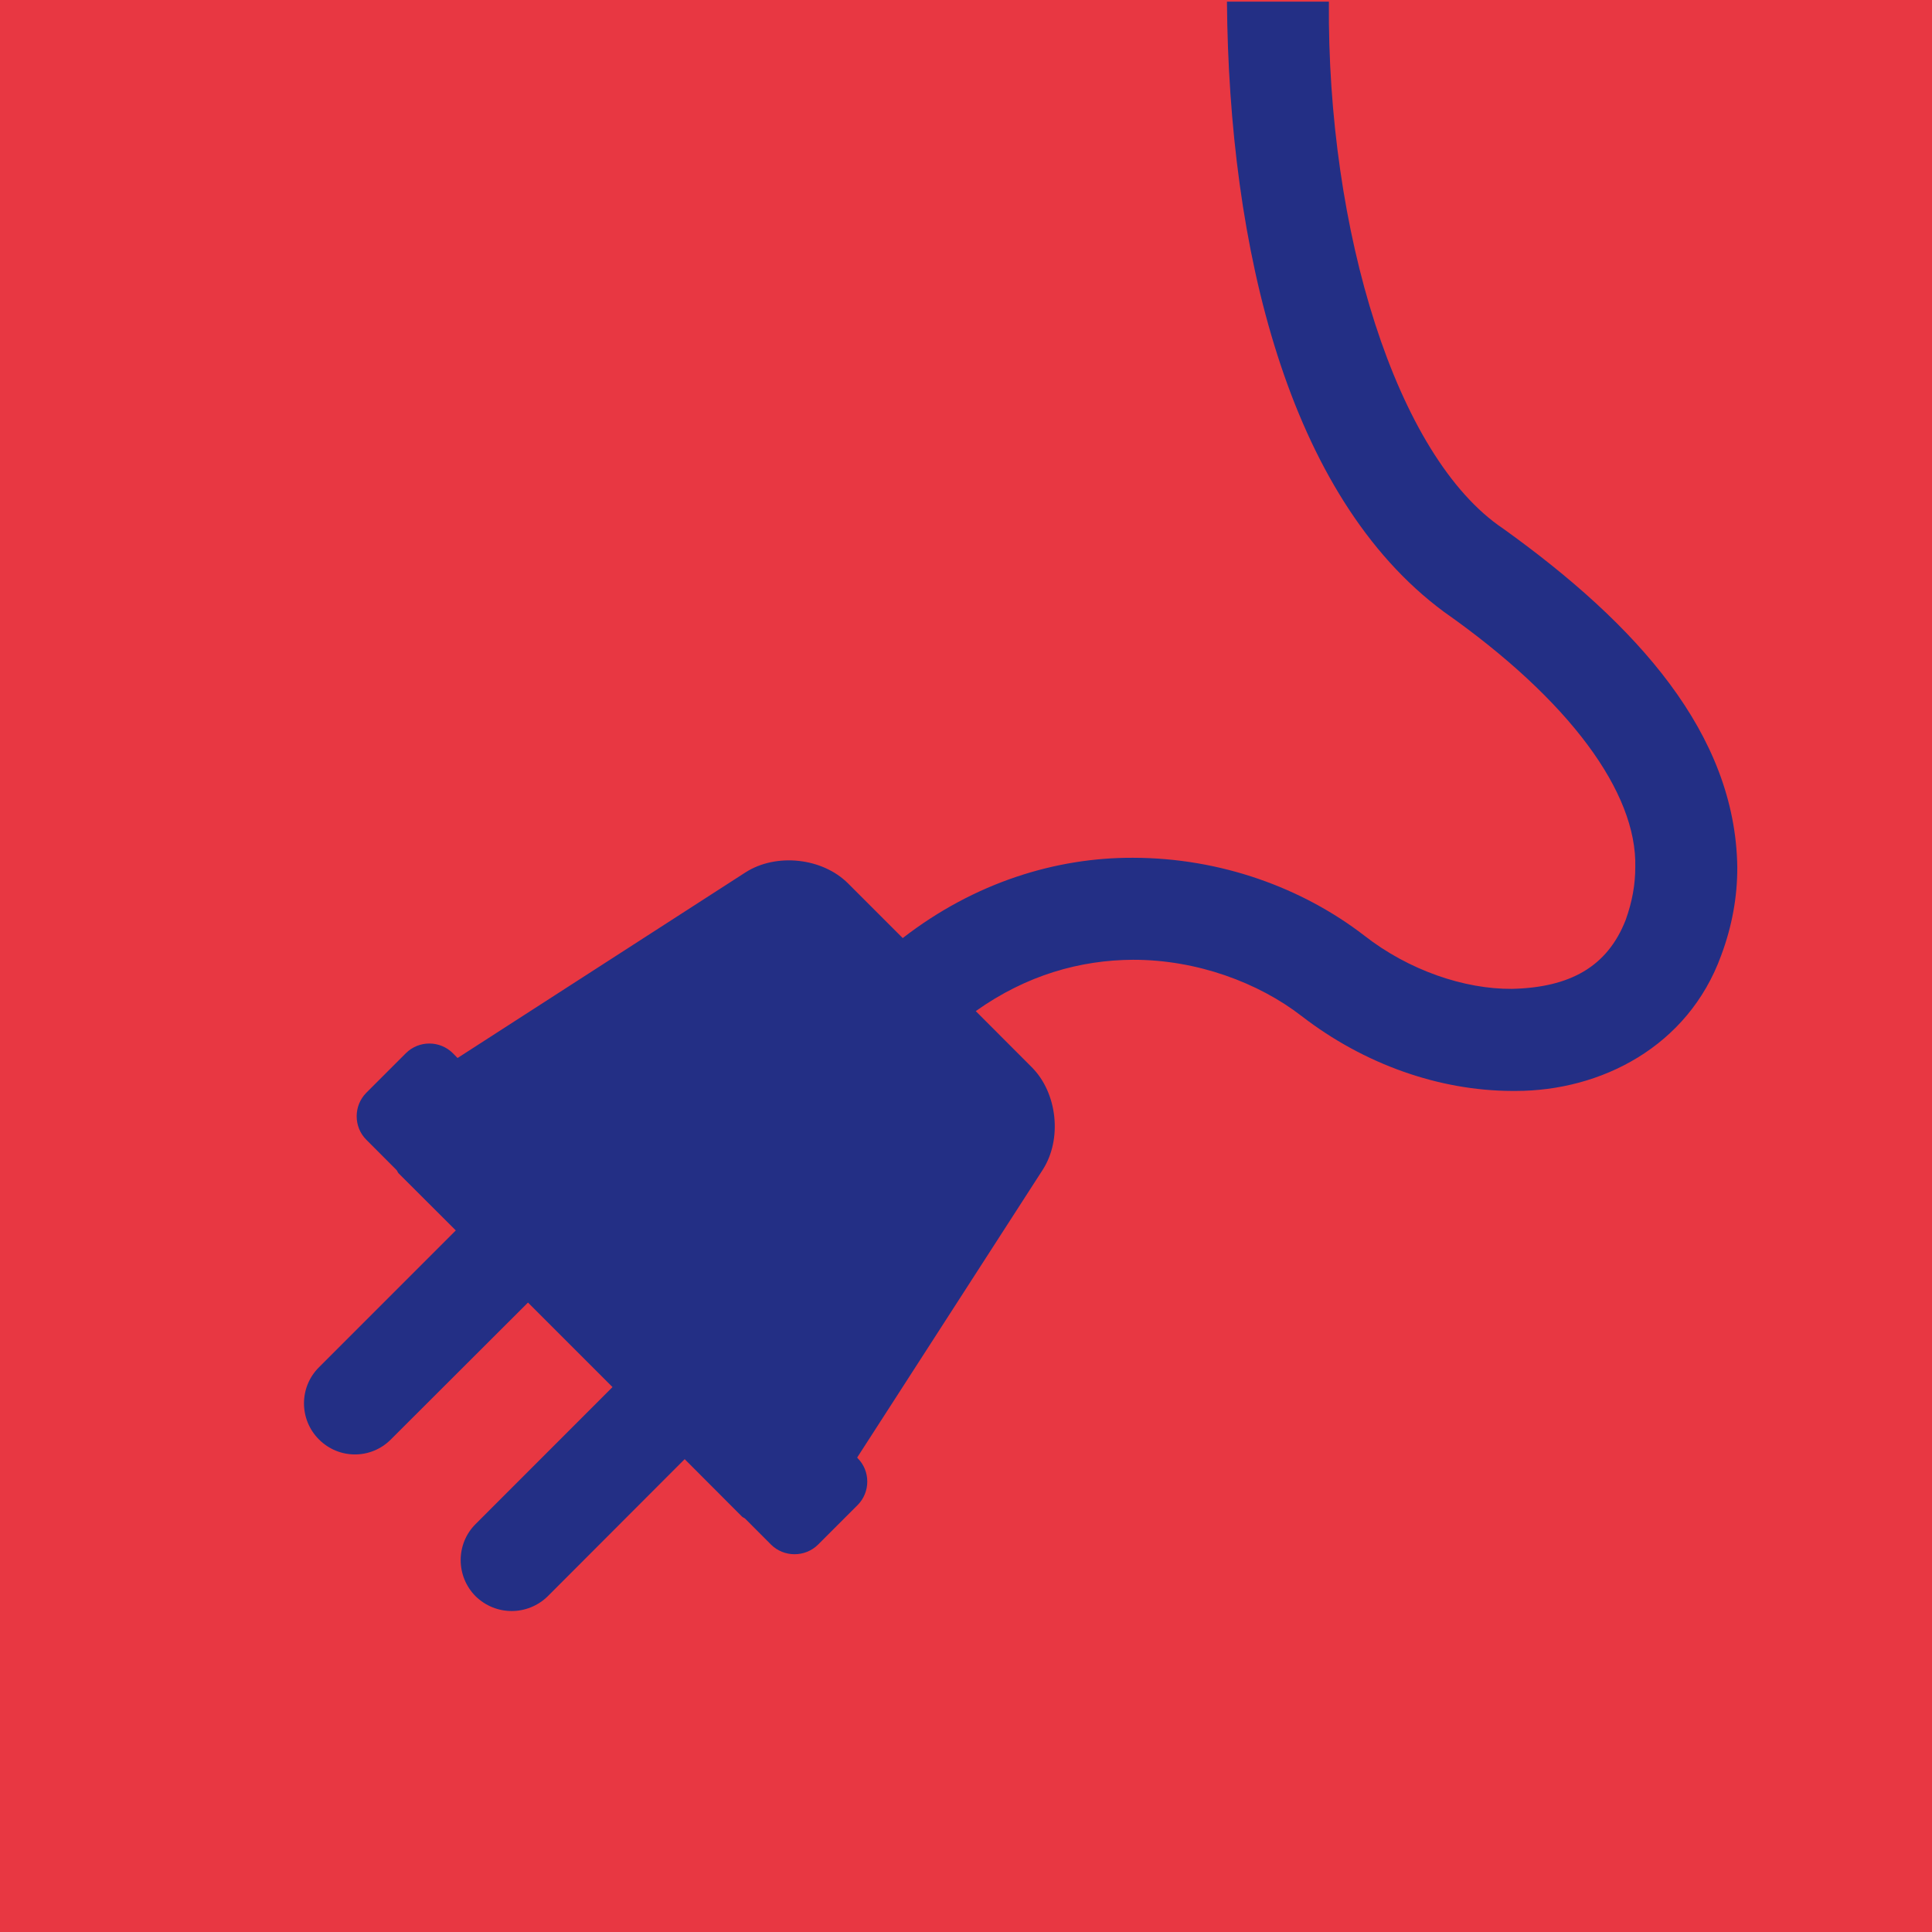 <?xml version="1.0" encoding="utf-8"?>
<!-- Generator: Adobe Illustrator 13.0.0, SVG Export Plug-In  -->
<!DOCTYPE svg PUBLIC "-//W3C//DTD SVG 1.1//EN" "http://www.w3.org/Graphics/SVG/1.1/DTD/svg11.dtd">
<svg version="1.1"
	 xmlns="http://www.w3.org/2000/svg" xmlns:xlink="http://www.w3.org/1999/xlink" xmlns:a="http://ns.adobe.com/AdobeSVGViewerExtensions/3.0/"
	 x="0px" y="0px" width="60px" height="60px" viewBox="0 0 60 60" enable-background="new 0 0 60 60" xml:space="preserve">
<defs>
</defs>
<rect fill="#E83742" width="60" height="60"/>
<path fill="#232F85" d="M46.684,16.418c-3.332-2.232-5.475-9.283-5.414-16.367h-3.166c0.061,7.614,1.877,15.357,6.74,18.951
	c3.898,2.738,6,5.611,5.941,7.928c0,0.539-0.094,1.073-0.299,1.642c-0.572,1.46-1.74,2.097-3.533,2.138
	c-1.467,0.011-3.199-0.57-4.588-1.658c-1.916-1.475-4.447-2.41-7.182-2.413c-2.375-0.009-4.909,0.759-7.148,2.494l-1.698-1.698
	c-0.8-0.8-2.238-0.953-3.19-0.339l-8.937,5.761l-0.146-0.148c-0.402-0.402-1.058-0.402-1.46,0l-1.229,1.229
	c-0.398,0.402-0.398,1.057,0,1.457l0.936,0.938c0.031,0.033,0.037,0.072,0.066,0.104l1.778,1.775l-4.251,4.252
	c-0.618,0.615-0.618,1.621,0,2.238c0.311,0.311,0.713,0.467,1.119,0.467c0.404,0,0.81-0.156,1.117-0.467l4.257-4.25l2.625,2.625
	l-4.252,4.254c-0.618,0.615-0.618,1.621,0,2.242c0.311,0.305,0.716,0.459,1.121,0.459c0.403,0,0.809-0.154,1.12-0.459l4.252-4.258
	l1.781,1.785c0.029,0.027,0.065,0.035,0.098,0.064l0.805,0.807c0.401,0.396,1.055,0.396,1.457,0l1.23-1.23
	c0.4-0.4,0.4-1.059,0-1.457l-0.013-0.02l5.762-8.936c0.611-0.951,0.457-2.389-0.342-3.186l-1.738-1.741
	c1.583-1.126,3.256-1.586,4.881-1.594c1.992-0.004,3.904,0.714,5.238,1.747c1.943,1.502,4.277,2.318,6.531,2.326
	c0.043,0,0.082,0,0.121,0c2.629,0,5.346-1.363,6.379-4.21c0.338-0.902,0.504-1.827,0.5-2.739
	C53.896,22.789,50.842,19.402,46.684,16.418z"/>
</svg>
